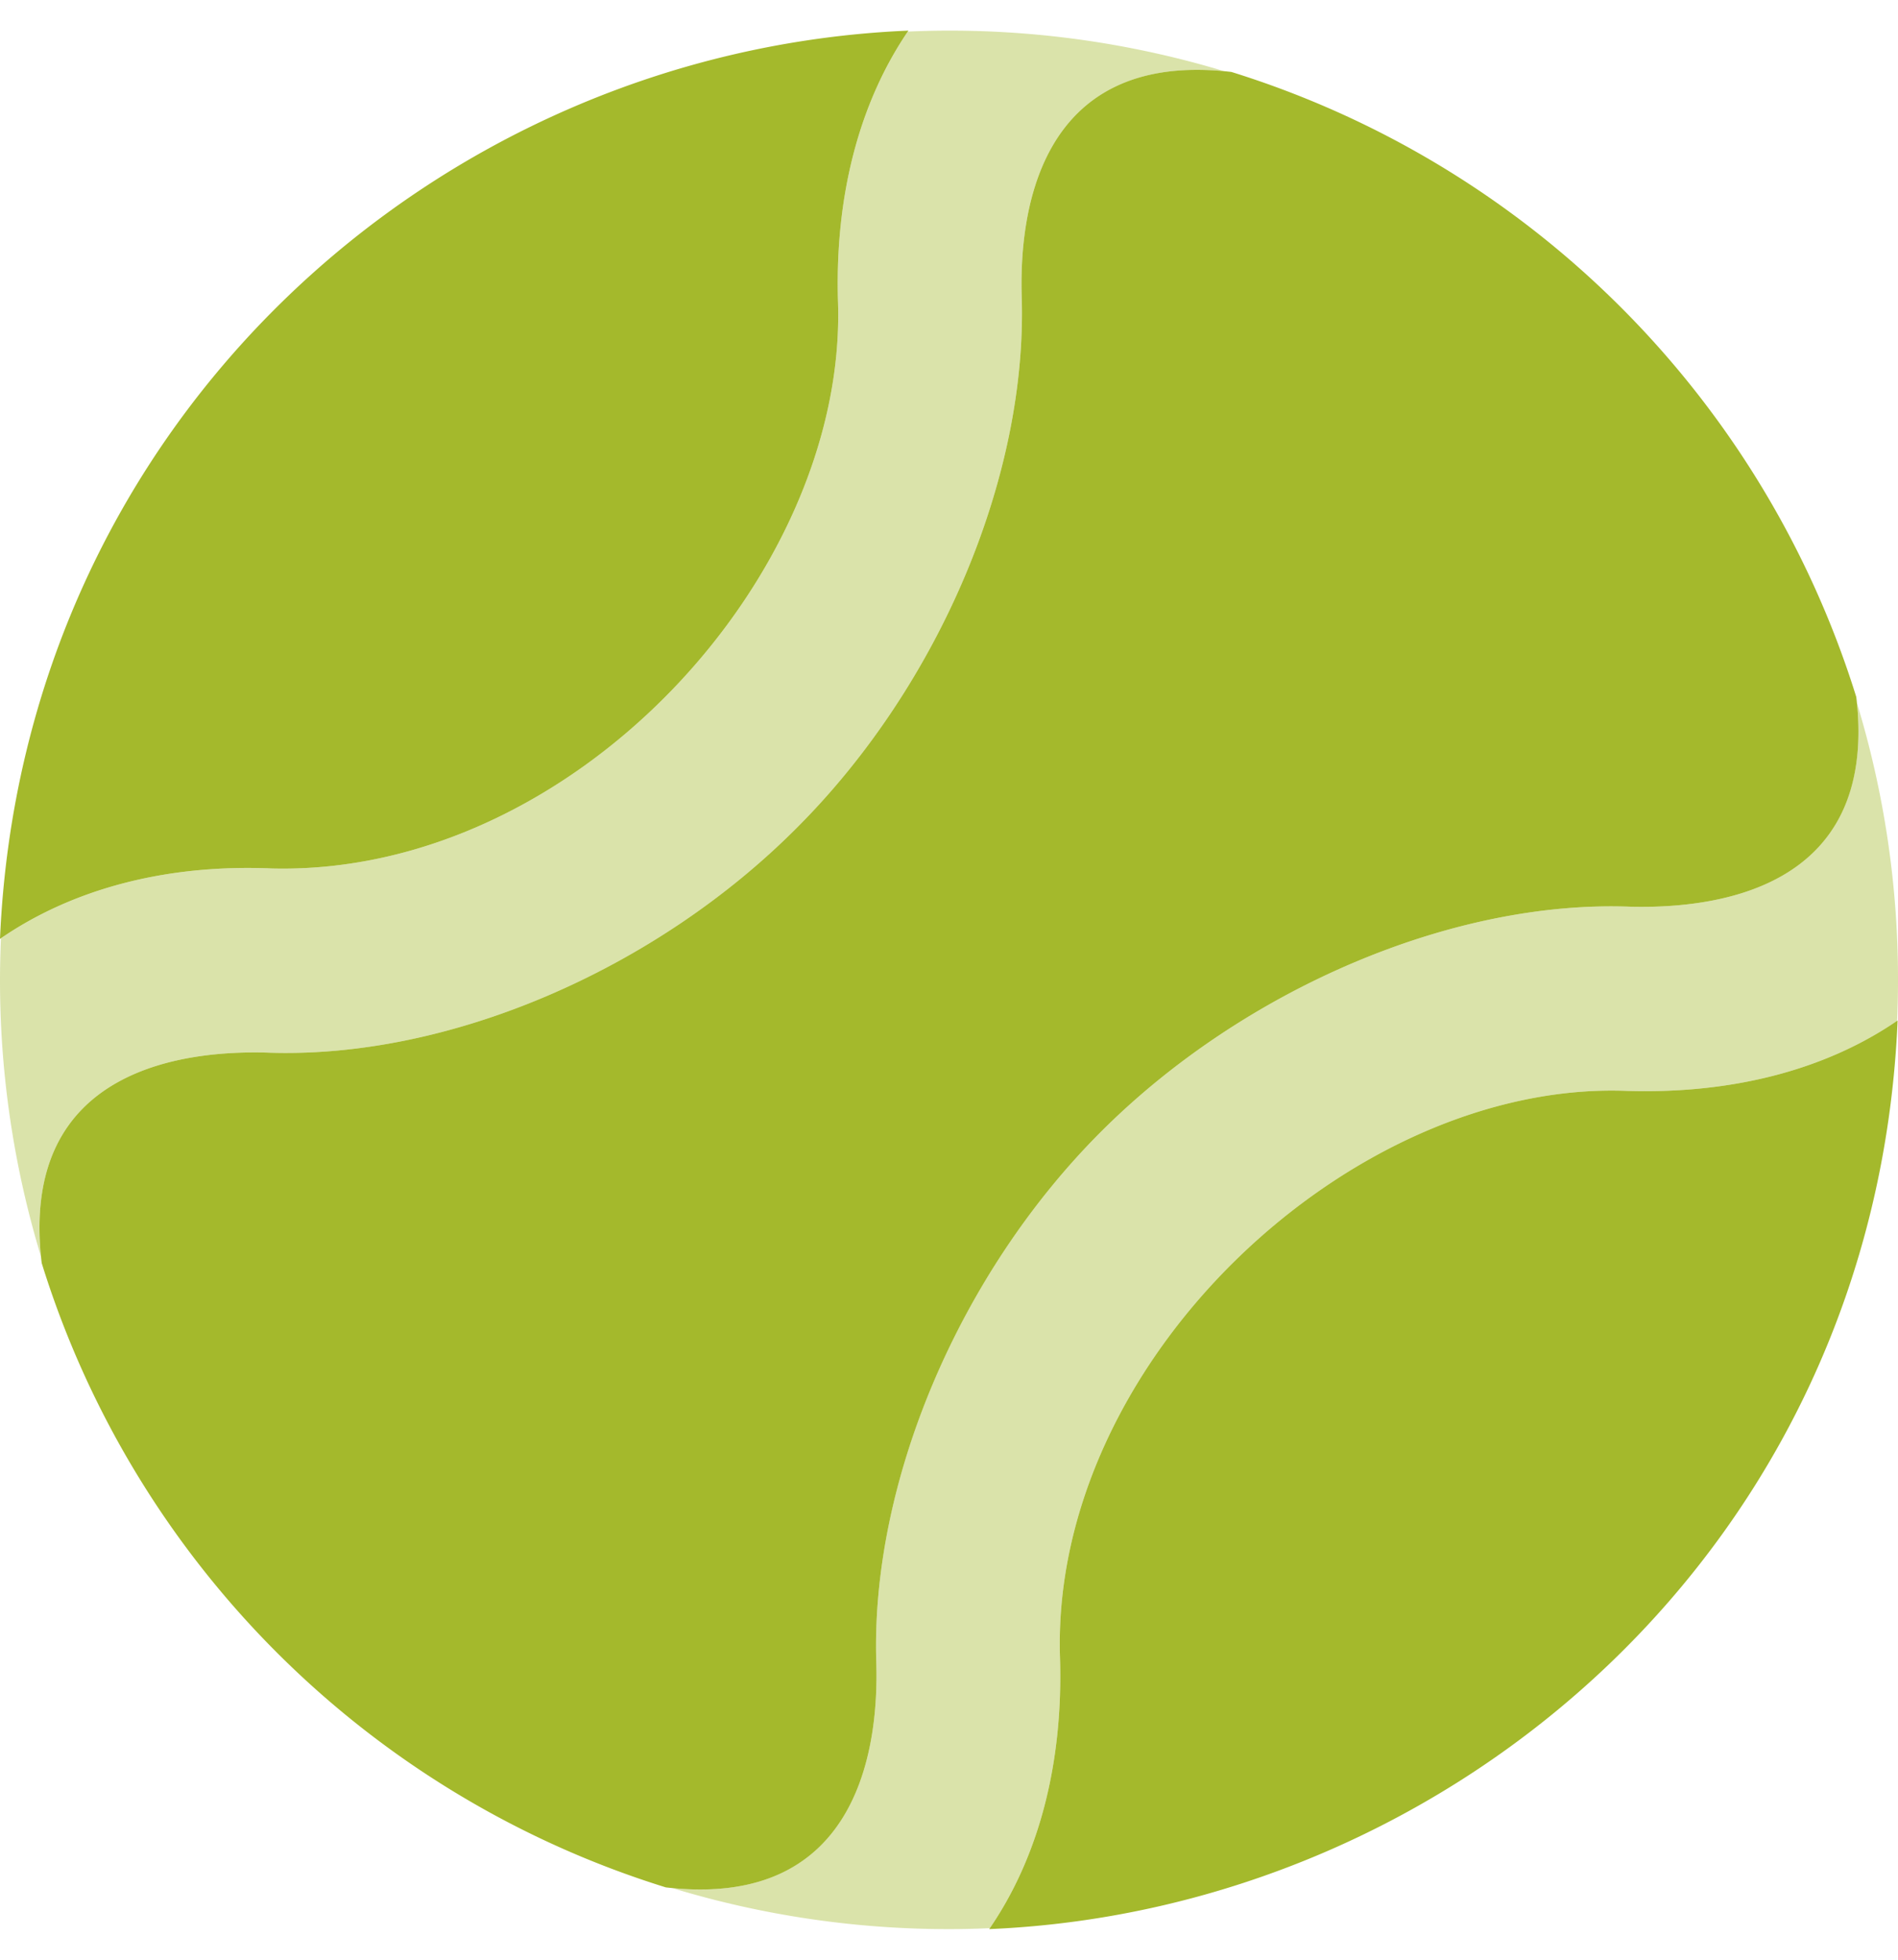<svg aria-hidden="true" focusable="false" data-prefix="fad" data-icon="tennis-ball" class="svg-inline--fa fa-tennis-ball fa-w-16" role="img" xmlns="http://www.w3.org/2000/svg" viewBox="0 0 496 512" style="color: #a4b92c"><g class="fa-group"><path class="fa-secondary" fill="currentColor" d="M267,77.5c-.59-19.26,3-63.59,52.93-58.89A247.88,247.88,0,0,0,248,8c-3.61,0-7.19.09-10.76.25C224.55,26.92,218.1,51.32,219,79.1c2.2,71.2-69,149.7-147.9,147.8-27.88-1.19-52.18,5.45-70.85,18.24C.1,248.74,0,252.36,0,256a248.12,248.12,0,0,0,10.72,72.31C5.7,278,50.22,274.51,69.6,275c47.4,1.8,101.6-21.5,138.7-58.8C245.4,179.1,268.5,124.6,267,77.5ZM485.26,183.63c5,50.23-39.65,53.67-58.86,53.27-46.8-1.9-101.5,21.6-138.7,58.8S227.5,387.3,229,434.4c.59,19.39-3.13,63.72-53.34,58.87A248,248,0,0,0,248,504c3.57,0,7.12-.09,10.66-.24,12.79-18.67,19.24-43.08,18.34-70.86-2.4-77.5,76.4-150.5,147.9-147.9,27.83.9,52.27-5.57,70.86-18.31.15-3.54.24-7.11.24-10.69a247.87,247.87,0,0,0-10.74-72.37Z" opacity="0.4"></path><path class="fa-primary" fill="currentColor" d="M424.9,285c-71.5-2.6-150.3,70.4-147.9,147.9.9,27.9-5.6,52.4-18.5,71.1,121-5.1,231.6-100.1,237.4-237.4C477.3,279.4,452.8,285.9,424.9,285ZM71.1,226.9C150,228.8,221.2,150.3,219,79.1c-.9-27.9,5.6-52.4,18.4-71.1C113.8,13.2,5.8,110.6,0,245.3c18.7-12.9,43.1-19.6,71.1-18.4Zm216.6,68.8c37.2-37.2,91.9-60.7,138.7-58.8,19.4.4,64.8-3.1,58.7-54.8A248.21,248.21,0,0,0,321.8,18.8c-51.7-6-55.4,39.2-54.8,58.7,1.5,47.1-21.6,101.6-58.7,138.7C171.2,253.5,117,276.8,69.6,275c-19.6-.5-64.9,3.1-58.7,55A247.64,247.64,0,0,0,174,493.1c51.8,6,55.6-39.1,55-58.7C227.5,387.3,250.6,332.8,287.7,295.7Z"></path></g></svg>
